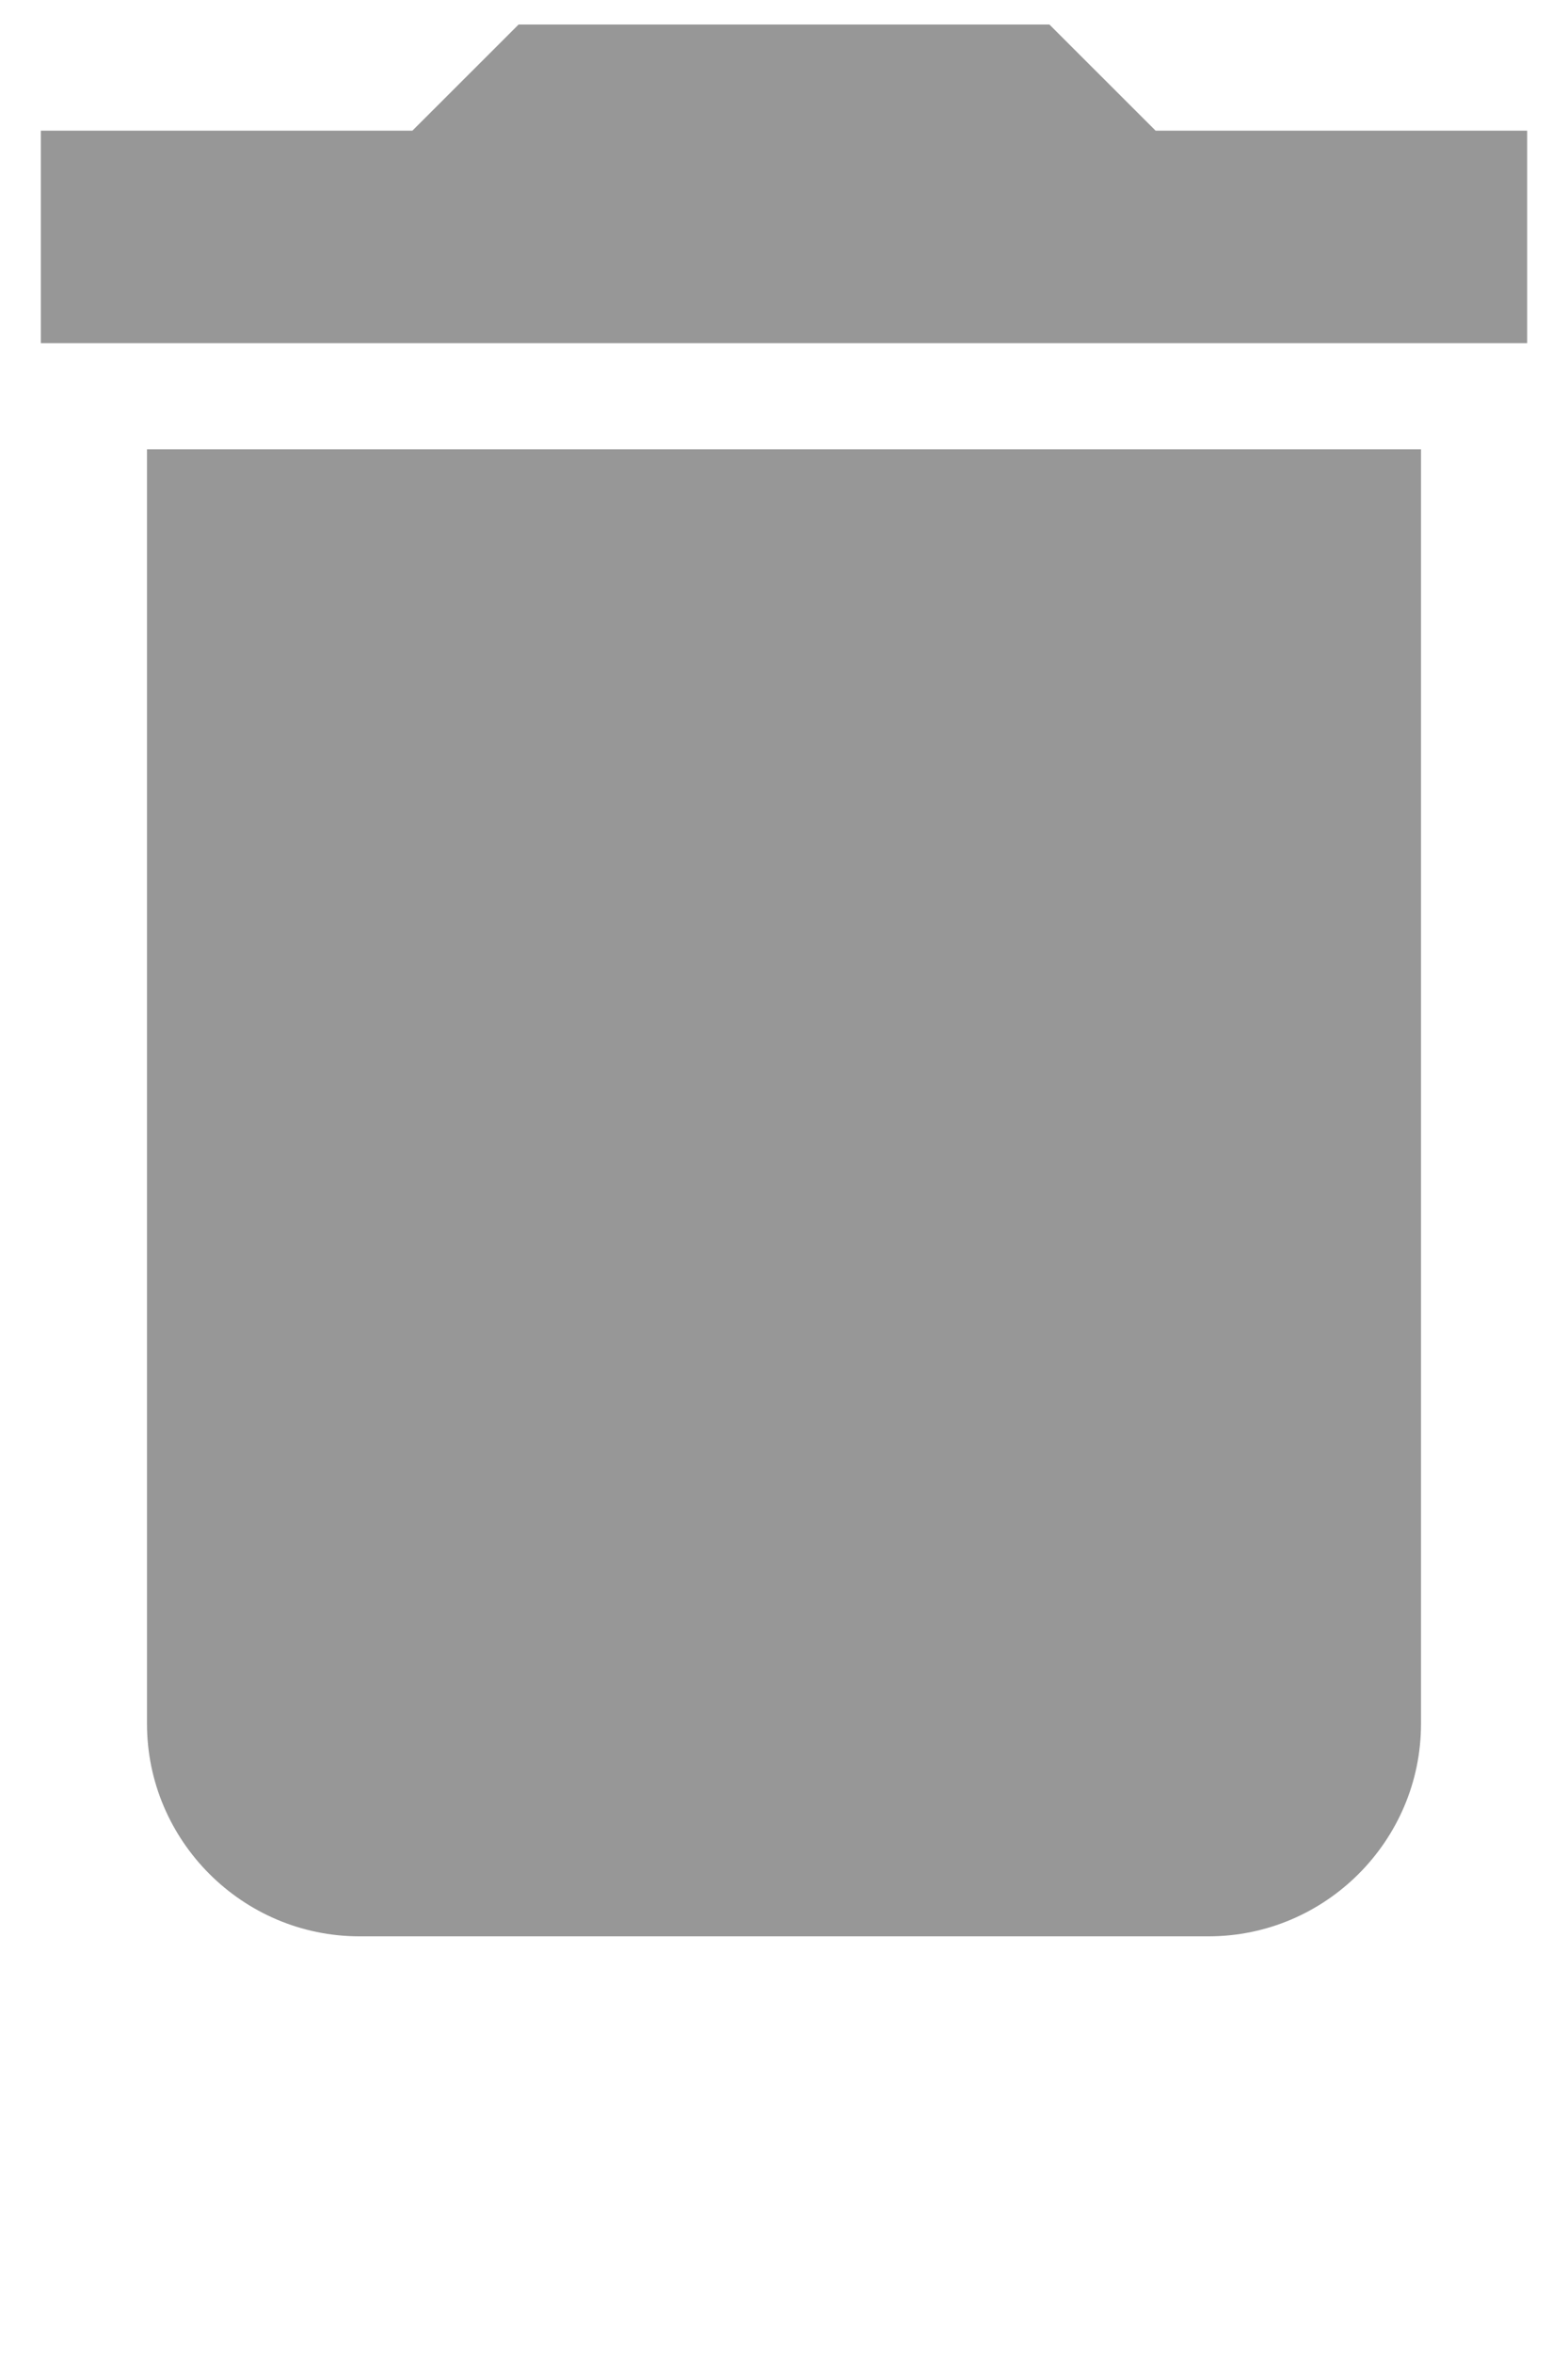 <svg width="16" height="24" viewBox="0 0 16 24" fill="none" xmlns="http://www.w3.org/2000/svg">
<g clip-path="url(#clip0_23_547)">
<g clip-path="url(#clip1_23_547)">
<path d="M1.5 17.583C1.5 18.775 2.475 19.75 3.667 19.75H12.333C13.525 19.75 14.5 18.775 14.5 17.583V4.583H1.5V17.583ZM15.583 1.333H11.792L10.708 0.25H5.292L4.208 1.333H0.417V3.5H15.583V1.333Z" fill="#979797"/>
</g>
</g>
<defs>
<clipPath id="clip0_23_547">
<rect width="16" height="24" fill="white"/>
</clipPath>
<clipPath id="clip1_23_547">
<rect width="26" height="26" fill="white" transform="translate(-5 -3)"/>
</clipPath>
</defs>
</svg>
